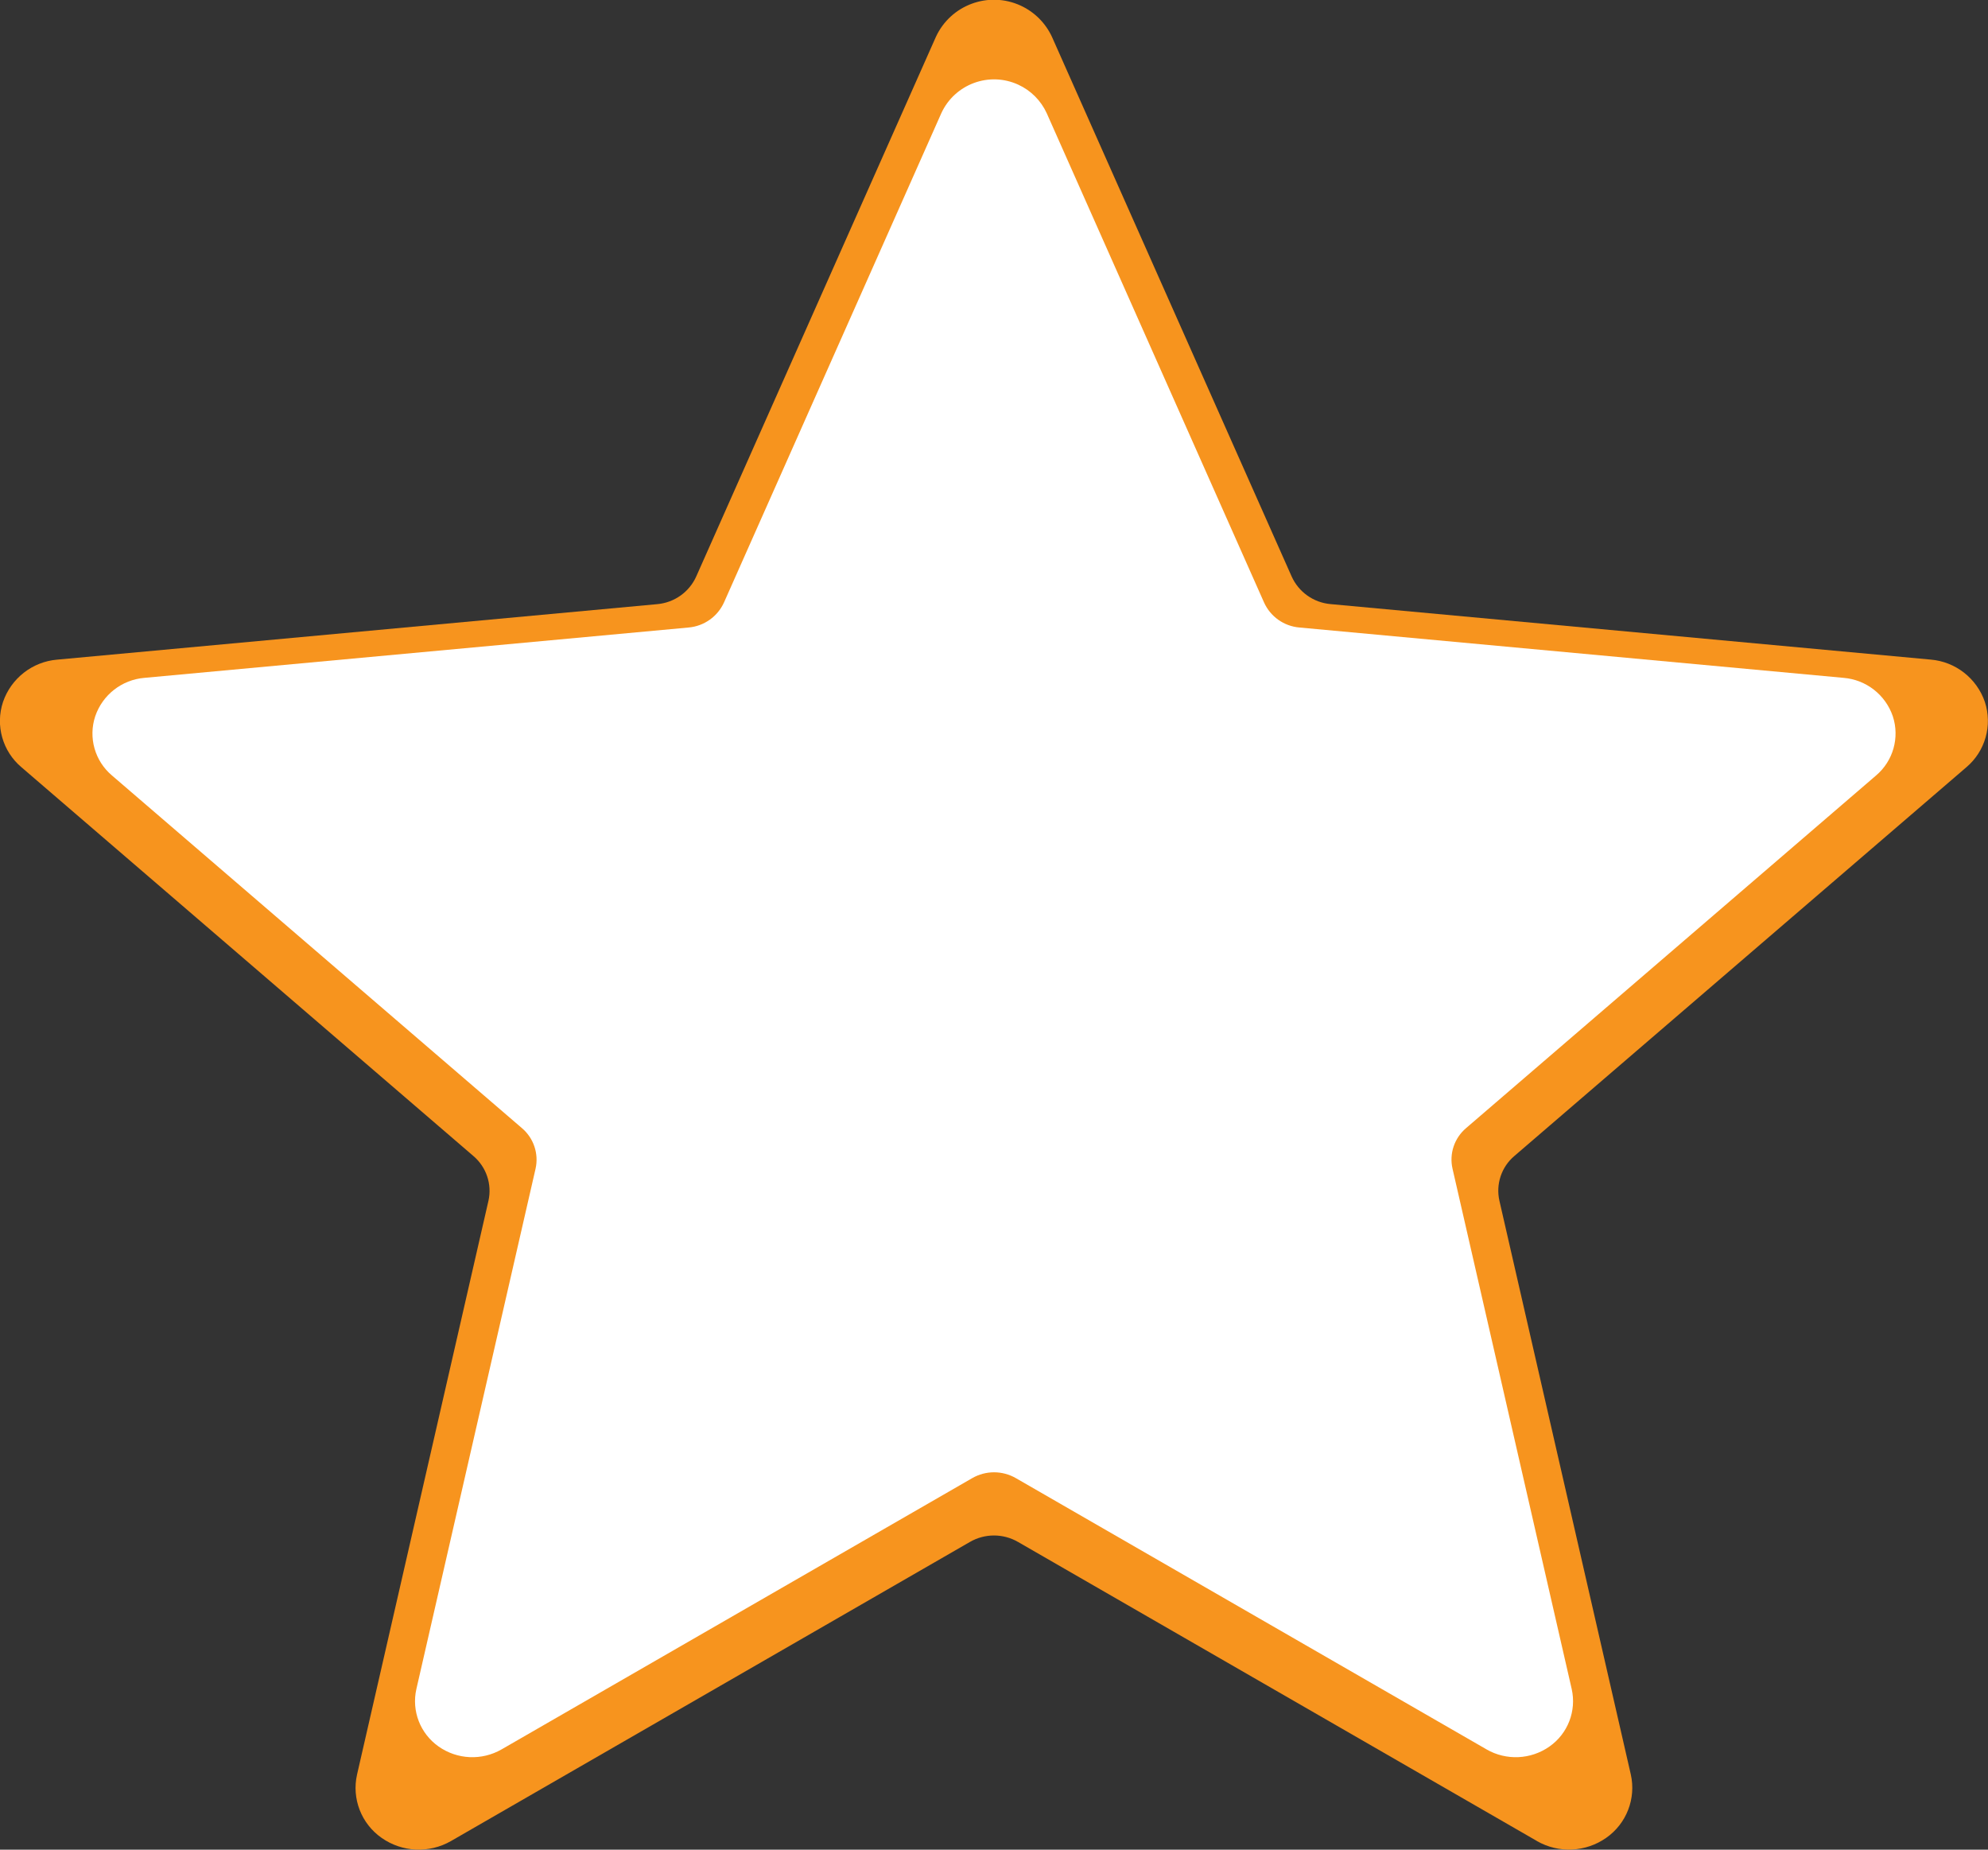 <?xml version="1.0" encoding="utf-8"?>
<!-- Generator: Adobe Illustrator 17.0.0, SVG Export Plug-In . SVG Version: 6.00 Build 0)  -->
<!DOCTYPE svg PUBLIC "-//W3C//DTD SVG 1.1//EN" "http://www.w3.org/Graphics/SVG/1.1/DTD/svg11.dtd">
<svg version="1.1" id="Layer_1" xmlns="http://www.w3.org/2000/svg" xmlns:xlink="http://www.w3.org/1999/xlink" x="0px" y="0px"
	 width="43px" height="40px" viewBox="0 0 43 40" enable-background="new 0 0 43 40" xml:space="preserve">
<rect x="0" y="0" width="43" height="40" fill="#333333" stroke="none"/>
<path id="icon_star" fill="#F7941E" d="M33.246,39.814l-11.225-6.468c-0.323-0.187-0.72-0.187-1.043,0L9.754,39.814
	c-0.471,0.27-1.056,0.243-1.5-0.069c-0.439-0.307-0.649-0.848-0.531-1.37l2.842-12.407c0.08-0.357-0.045-0.729-0.324-0.967
	l-9.776-8.408c-0.41-0.345-0.569-0.905-0.4-1.413c0.175-0.51,0.634-0.87,1.172-0.915l12.98-1.2c0.369-0.033,0.692-0.262,0.843-0.6
	L20.242,0.8l0,0c0.319-0.694,1.141-0.998,1.834-0.679c0.3,0.138,0.541,0.379,0.679,0.679l5.182,11.664
	c0.151,0.338,0.474,0.568,0.843,0.6l12.98,1.2c0.538,0.045,0.997,0.405,1.172,0.915c0.167,0.508,0.009,1.068-0.4,1.413l-9.778,8.408
	c-0.279,0.237-0.403,0.61-0.322,0.967l2.842,12.407c0.117,0.522-0.093,1.063-0.532,1.37c-0.444,0.312-1.029,0.339-1.5,0.069H33.246z
	"/>
<path id="icon_star_1_" fill="#FFFFFF" d="M32.155,37.832l-10.181-5.866c-0.293-0.169-0.653-0.169-0.946,0l-10.18,5.866
	c-0.427,0.245-0.957,0.221-1.36-0.062C9.09,37.491,8.899,37,9.006,36.527l2.578-11.253c0.073-0.324-0.041-0.662-0.294-0.877
	l-8.867-7.626c-0.372-0.313-0.516-0.821-0.363-1.282c0.158-0.463,0.575-0.789,1.063-0.83l11.773-1.089
	c0.335-0.03,0.627-0.238,0.765-0.544l4.7-10.579l0,0c0.29-0.629,1.034-0.905,1.664-0.616c0.272,0.125,0.49,0.344,0.615,0.616
	l4.7,10.579c0.137,0.307,0.43,0.515,0.765,0.544l11.773,1.089c0.488,0.041,0.905,0.367,1.063,0.83
	c0.152,0.461,0.008,0.969-0.363,1.282l-8.868,7.626c-0.253,0.215-0.366,0.553-0.292,0.877l2.578,11.253
	c0.106,0.474-0.084,0.965-0.482,1.243c-0.403,0.283-0.933,0.307-1.36,0.062H32.155z"/>
</svg>
